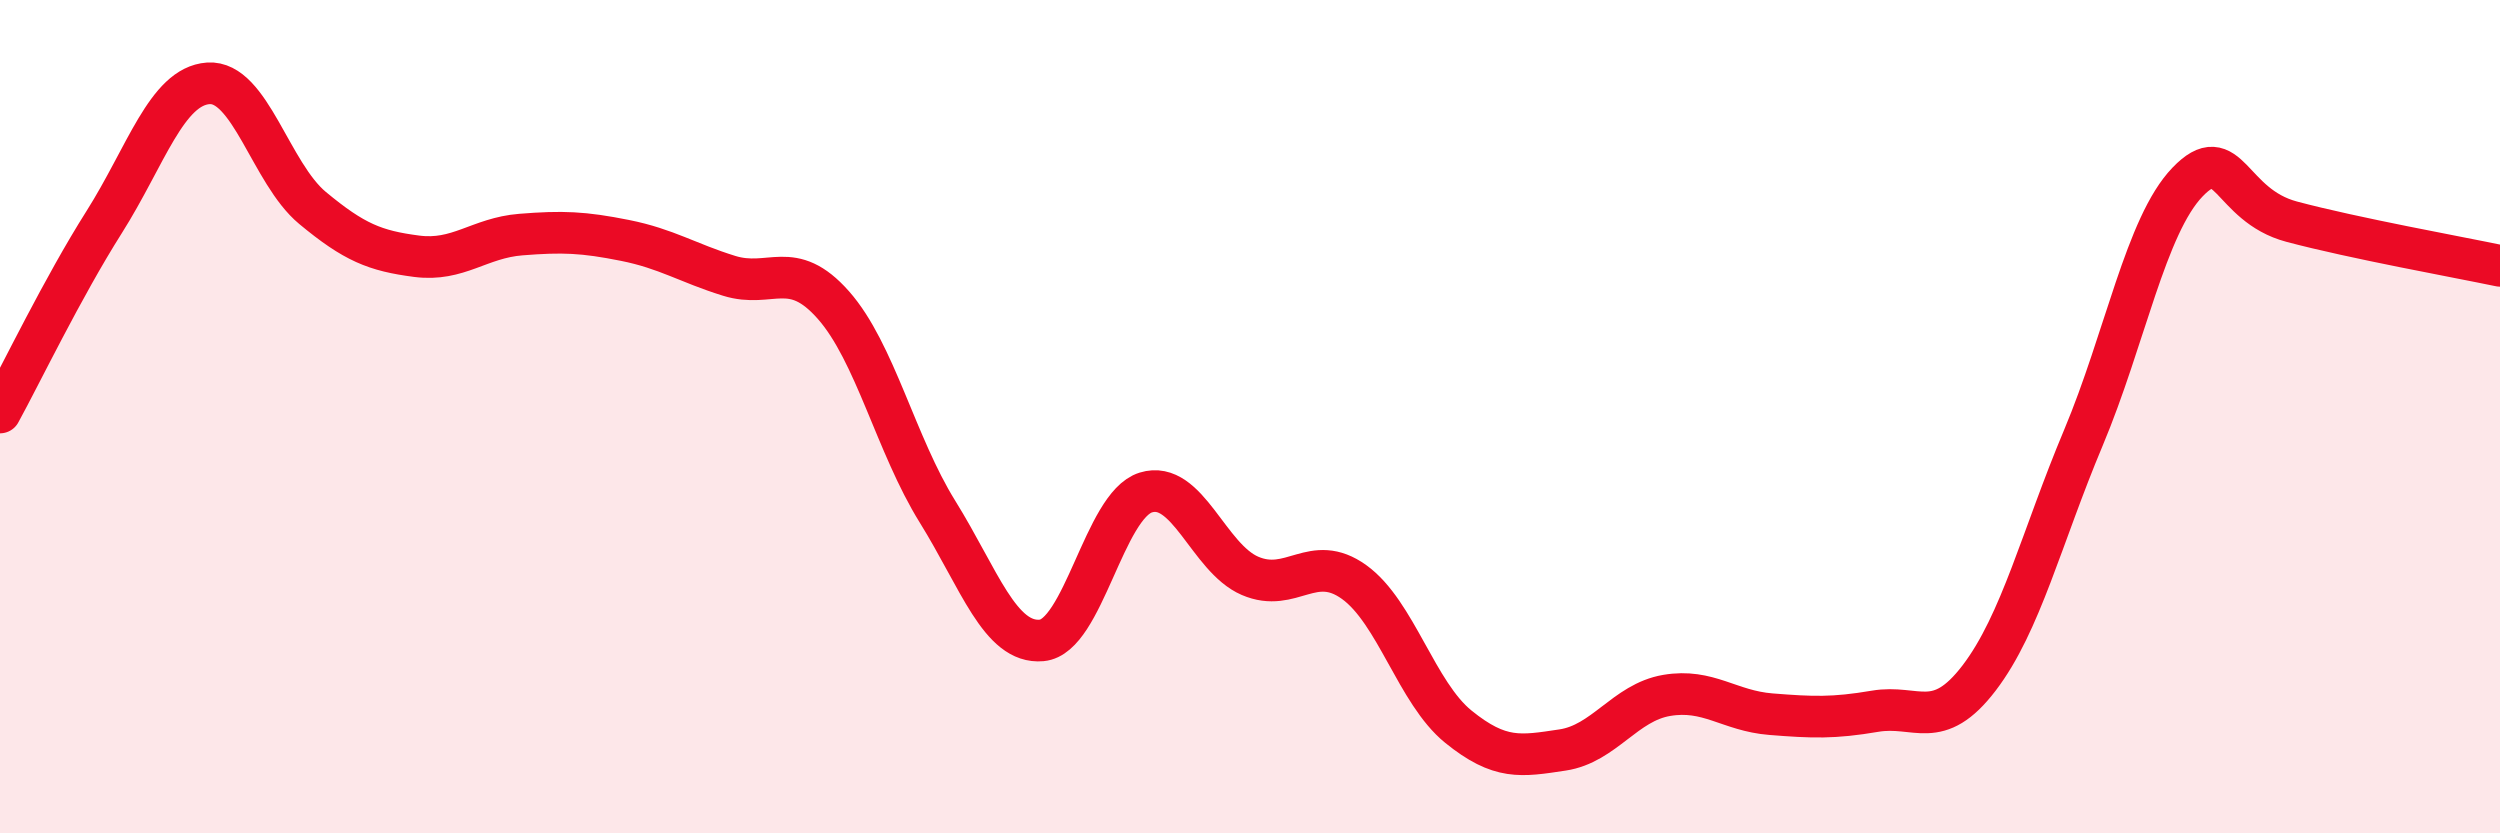 
    <svg width="60" height="20" viewBox="0 0 60 20" xmlns="http://www.w3.org/2000/svg">
      <path
        d="M 0,9.9 C 0.5,8.99 1.5,6.91 2.5,5.33 C 3.5,3.75 4,2.07 5,2 C 6,1.93 6.5,4.16 7.5,4.99 C 8.5,5.82 9,6.02 10,6.15 C 11,6.28 11.5,5.71 12.5,5.63 C 13.5,5.55 14,5.57 15,5.77 C 16,5.97 16.5,6.31 17.5,6.62 C 18.5,6.93 19,6.19 20,7.32 C 21,8.45 21.5,10.67 22.5,12.28 C 23.5,13.89 24,15.46 25,15.37 C 26,15.28 26.5,12.13 27.5,11.82 C 28.5,11.51 29,13.39 30,13.82 C 31,14.25 31.5,13.25 32.5,13.97 C 33.5,14.69 34,16.63 35,17.44 C 36,18.25 36.5,18.15 37.5,18 C 38.5,17.85 39,16.86 40,16.69 C 41,16.52 41.5,17.06 42.5,17.14 C 43.5,17.22 44,17.24 45,17.07 C 46,16.9 46.5,17.58 47.5,16.27 C 48.5,14.96 49,12.89 50,10.51 C 51,8.13 51.5,5.41 52.5,4.37 C 53.5,3.33 53.5,4.92 55,5.32 C 56.5,5.72 59,6.17 60,6.38L60 20L0 20Z"
        fill="#EB0A25"
        opacity="0.1"
        stroke-linecap="round"
        stroke-linejoin="round"
      />
      <path
        d="M 0,9.9 C 0.5,8.99 1.5,6.91 2.5,5.33 C 3.5,3.75 4,2.07 5,2 C 6,1.93 6.5,4.16 7.5,4.99 C 8.5,5.82 9,6.02 10,6.15 C 11,6.28 11.5,5.71 12.5,5.63 C 13.5,5.55 14,5.57 15,5.77 C 16,5.97 16.5,6.31 17.5,6.62 C 18.5,6.93 19,6.19 20,7.32 C 21,8.45 21.5,10.67 22.5,12.28 C 23.5,13.89 24,15.46 25,15.37 C 26,15.28 26.5,12.13 27.5,11.82 C 28.5,11.51 29,13.39 30,13.82 C 31,14.25 31.5,13.25 32.5,13.97 C 33.5,14.69 34,16.63 35,17.44 C 36,18.25 36.5,18.15 37.5,18 C 38.5,17.85 39,16.86 40,16.69 C 41,16.52 41.5,17.06 42.5,17.14 C 43.5,17.22 44,17.24 45,17.07 C 46,16.9 46.5,17.58 47.5,16.27 C 48.5,14.96 49,12.89 50,10.51 C 51,8.13 51.5,5.41 52.5,4.37 C 53.5,3.33 53.5,4.92 55,5.32 C 56.5,5.72 59,6.17 60,6.38"
        stroke="#EB0A25"
        stroke-width="1"
        fill="none"
        stroke-linecap="round"
        stroke-linejoin="round"
      />
    </svg>
  